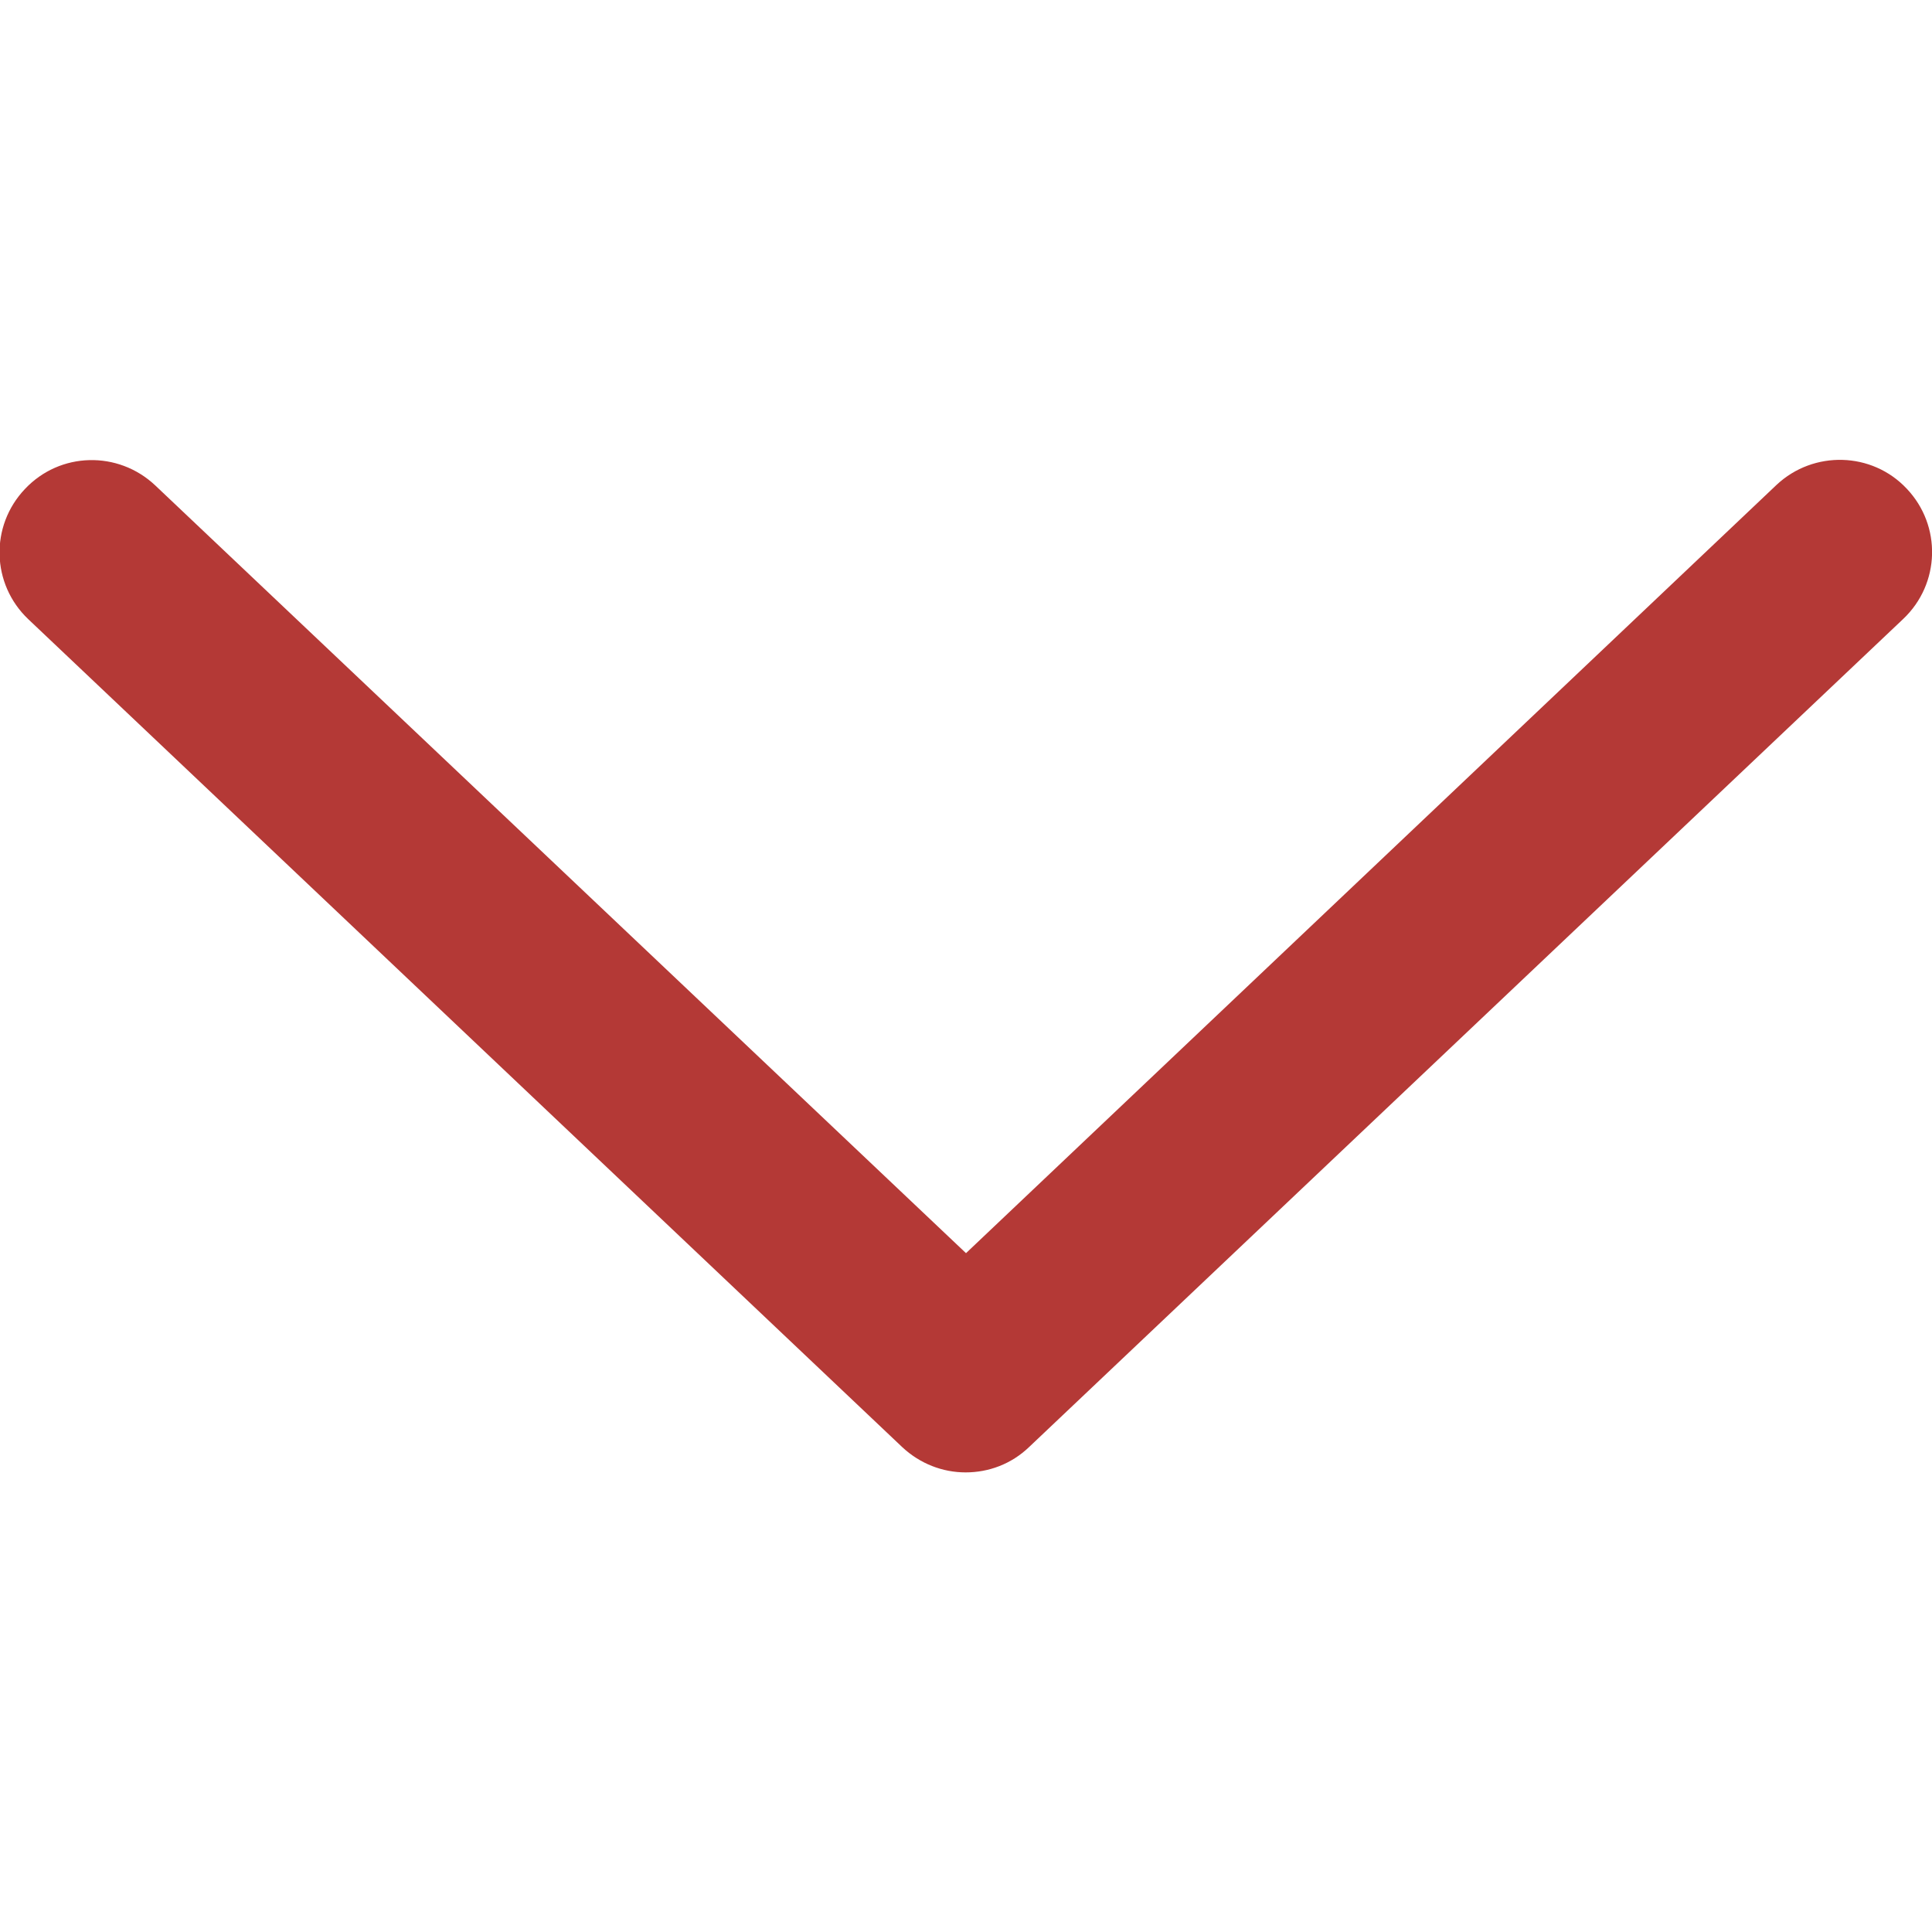 <?xml version="1.0" encoding="utf-8"?>
<!-- Generator: Adobe Illustrator 24.0.2, SVG Export Plug-In . SVG Version: 6.00 Build 0)  -->
<svg version="1.1" id="Capa_1" xmlns="http://www.w3.org/2000/svg" xmlns:xlink="http://www.w3.org/1999/xlink" x="0px" y="0px"
	 viewBox="0 0 512 512" style="enable-background:new 0 0 512 512;" xml:space="preserve">
<style type="text/css">
	.st0{fill:#B43936;}
</style>
<g>
	<g>
		<path class="st0" d="M505.3,129.5c-9.2-9.8-24.7-10.2-34.5-1L256,332.1L41.1,128.6c-9.8-9.2-25.2-8.9-34.5,1
			c-9.3,9.8-8.9,25.2,0.9,34.5l231.6,219.4c4.7,4.4,10.7,6.7,16.8,6.7s12.1-2.2,16.8-6.7L504.4,164
			C514.2,154.7,514.6,139.3,505.3,129.5z"/>
	</g>
</g>
</svg>